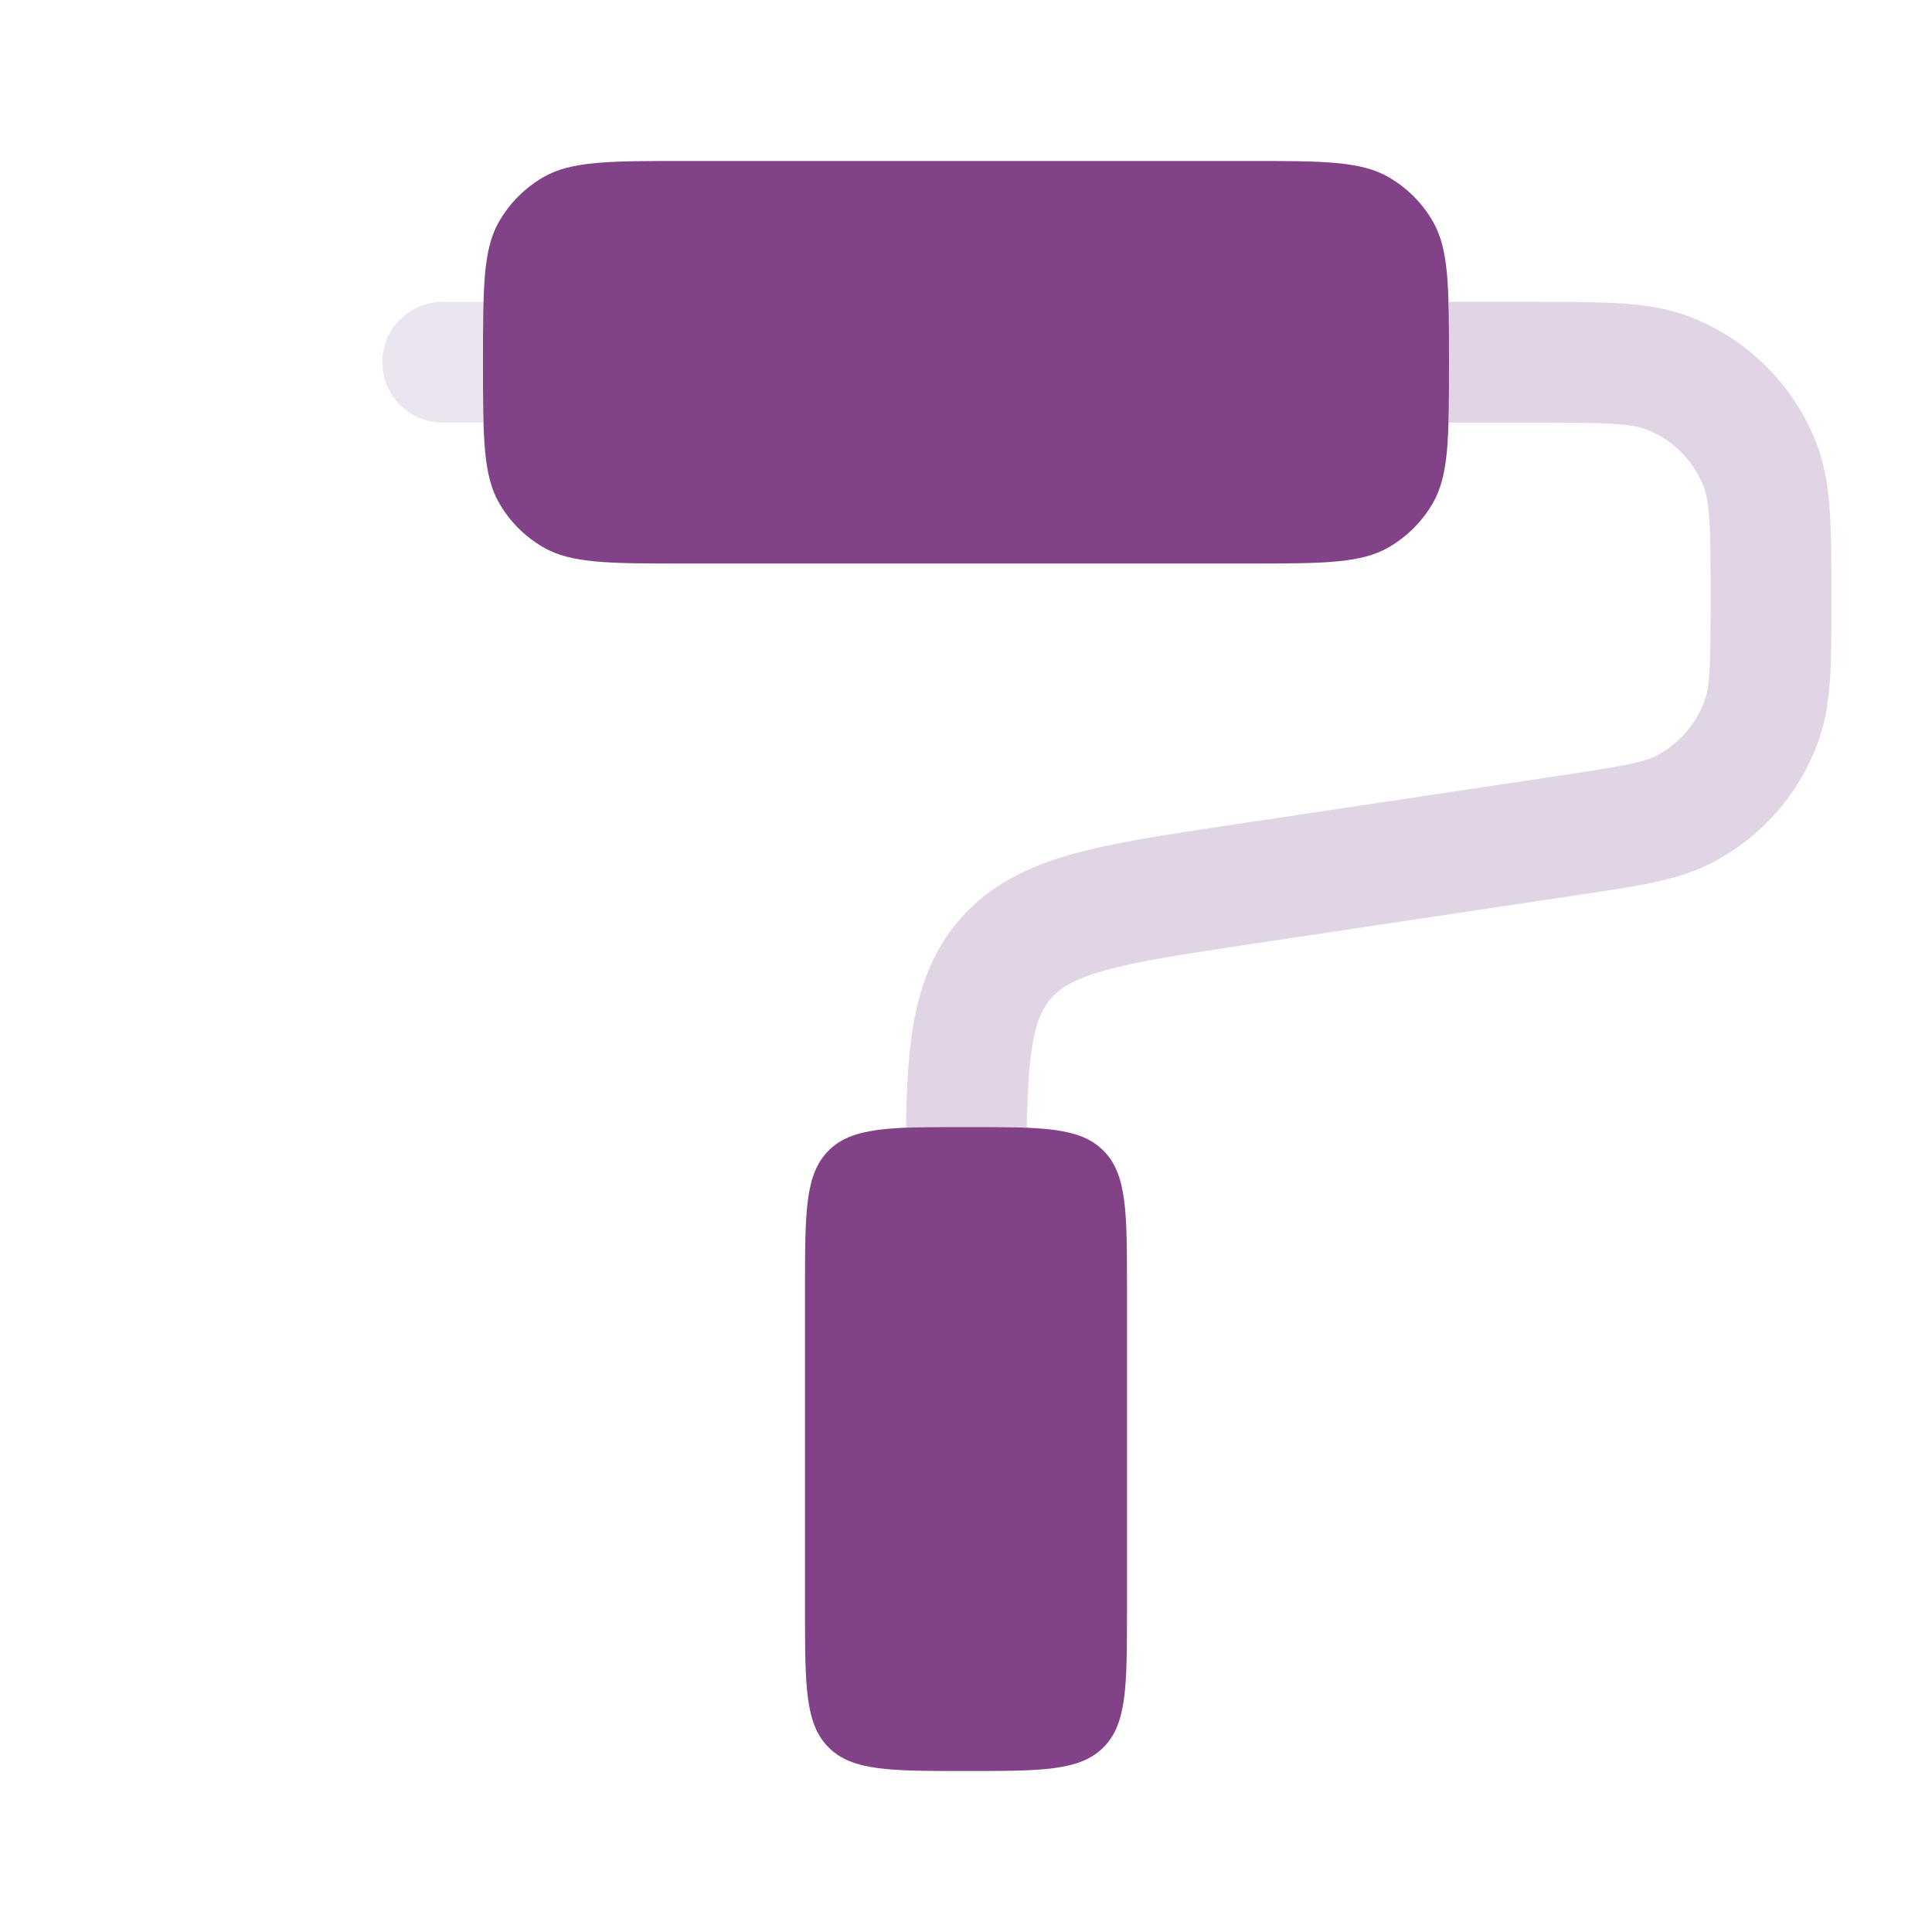 <svg width="40" height="40" viewBox="0 0 40 40" fill="none" xmlns="http://www.w3.org/2000/svg">
<path d="M10 7.5C10 5.942 10 5.163 10.335 4.583C10.554 4.203 10.87 3.888 11.25 3.668C11.83 3.333 12.609 3.333 14.167 3.333H25.833C27.391 3.333 28.17 3.333 28.75 3.668C29.13 3.888 29.446 4.203 29.665 4.583C30 5.163 30 5.942 30 7.5C30 9.058 30 9.837 29.665 10.417C29.446 10.797 29.13 11.112 28.75 11.332C28.17 11.667 27.391 11.667 25.833 11.667H14.167C12.609 11.667 11.83 11.667 11.25 11.332C10.87 11.112 10.554 10.797 10.335 10.417C10 9.837 10 9.058 10 7.5Z" fill="#814287"/>
<path d="M16.667 26.667V33.333C16.667 34.905 16.667 35.69 17.155 36.178C17.643 36.667 18.429 36.667 20 36.667C21.571 36.667 22.357 36.667 22.845 36.178C23.333 35.69 23.333 34.905 23.333 33.333V26.667C23.333 25.095 23.333 24.31 22.845 23.822C22.357 23.333 21.571 23.333 20 23.333C18.429 23.333 17.643 23.333 17.155 23.822C16.667 24.31 16.667 25.095 16.667 26.667Z" fill="#814287"/>
<path opacity="0.5" d="M31.742 8.75C32.5 8.75 33.008 8.751 33.402 8.776C33.786 8.801 33.974 8.846 34.097 8.895C34.635 9.107 35.06 9.532 35.272 10.07C35.321 10.194 35.366 10.381 35.391 10.765C35.416 11.159 35.417 11.667 35.417 12.425C35.417 13.821 35.399 14.203 35.298 14.49C35.124 14.982 34.772 15.391 34.311 15.636C34.043 15.778 33.667 15.853 32.287 16.06L25.415 17.09C24.127 17.284 23.046 17.446 22.192 17.686C21.287 17.94 20.486 18.321 19.861 19.046C18.893 20.171 18.786 21.631 18.758 23.312C18.758 23.324 18.758 23.336 18.758 23.348C19.107 23.333 19.516 23.333 20 23.333C20.491 23.333 20.905 23.333 21.258 23.348C21.288 21.577 21.453 21.029 21.755 20.678C21.937 20.466 22.218 20.276 22.868 20.093C23.553 19.9 24.477 19.759 25.863 19.551L32.856 18.502C33.941 18.341 34.786 18.215 35.484 17.843C36.498 17.305 37.273 16.405 37.655 15.322C37.919 14.577 37.918 13.723 37.917 12.626L37.917 12.385C37.917 11.678 37.917 11.087 37.885 10.602C37.852 10.097 37.782 9.62 37.598 9.154C37.133 7.971 36.196 7.034 35.013 6.569C34.547 6.385 34.07 6.315 33.565 6.282C33.08 6.25 32.489 6.25 31.782 6.25H30V8.75H31.742Z" fill="#C2ABCC"/>
<path opacity="0.5" fill-rule="evenodd" clip-rule="evenodd" d="M7.917 7.5C7.917 6.81 8.476 6.25 9.167 6.25H10V8.75H9.167C8.476 8.75 7.917 8.19 7.917 7.5Z" fill="#D7CDE3"/>
</svg>
